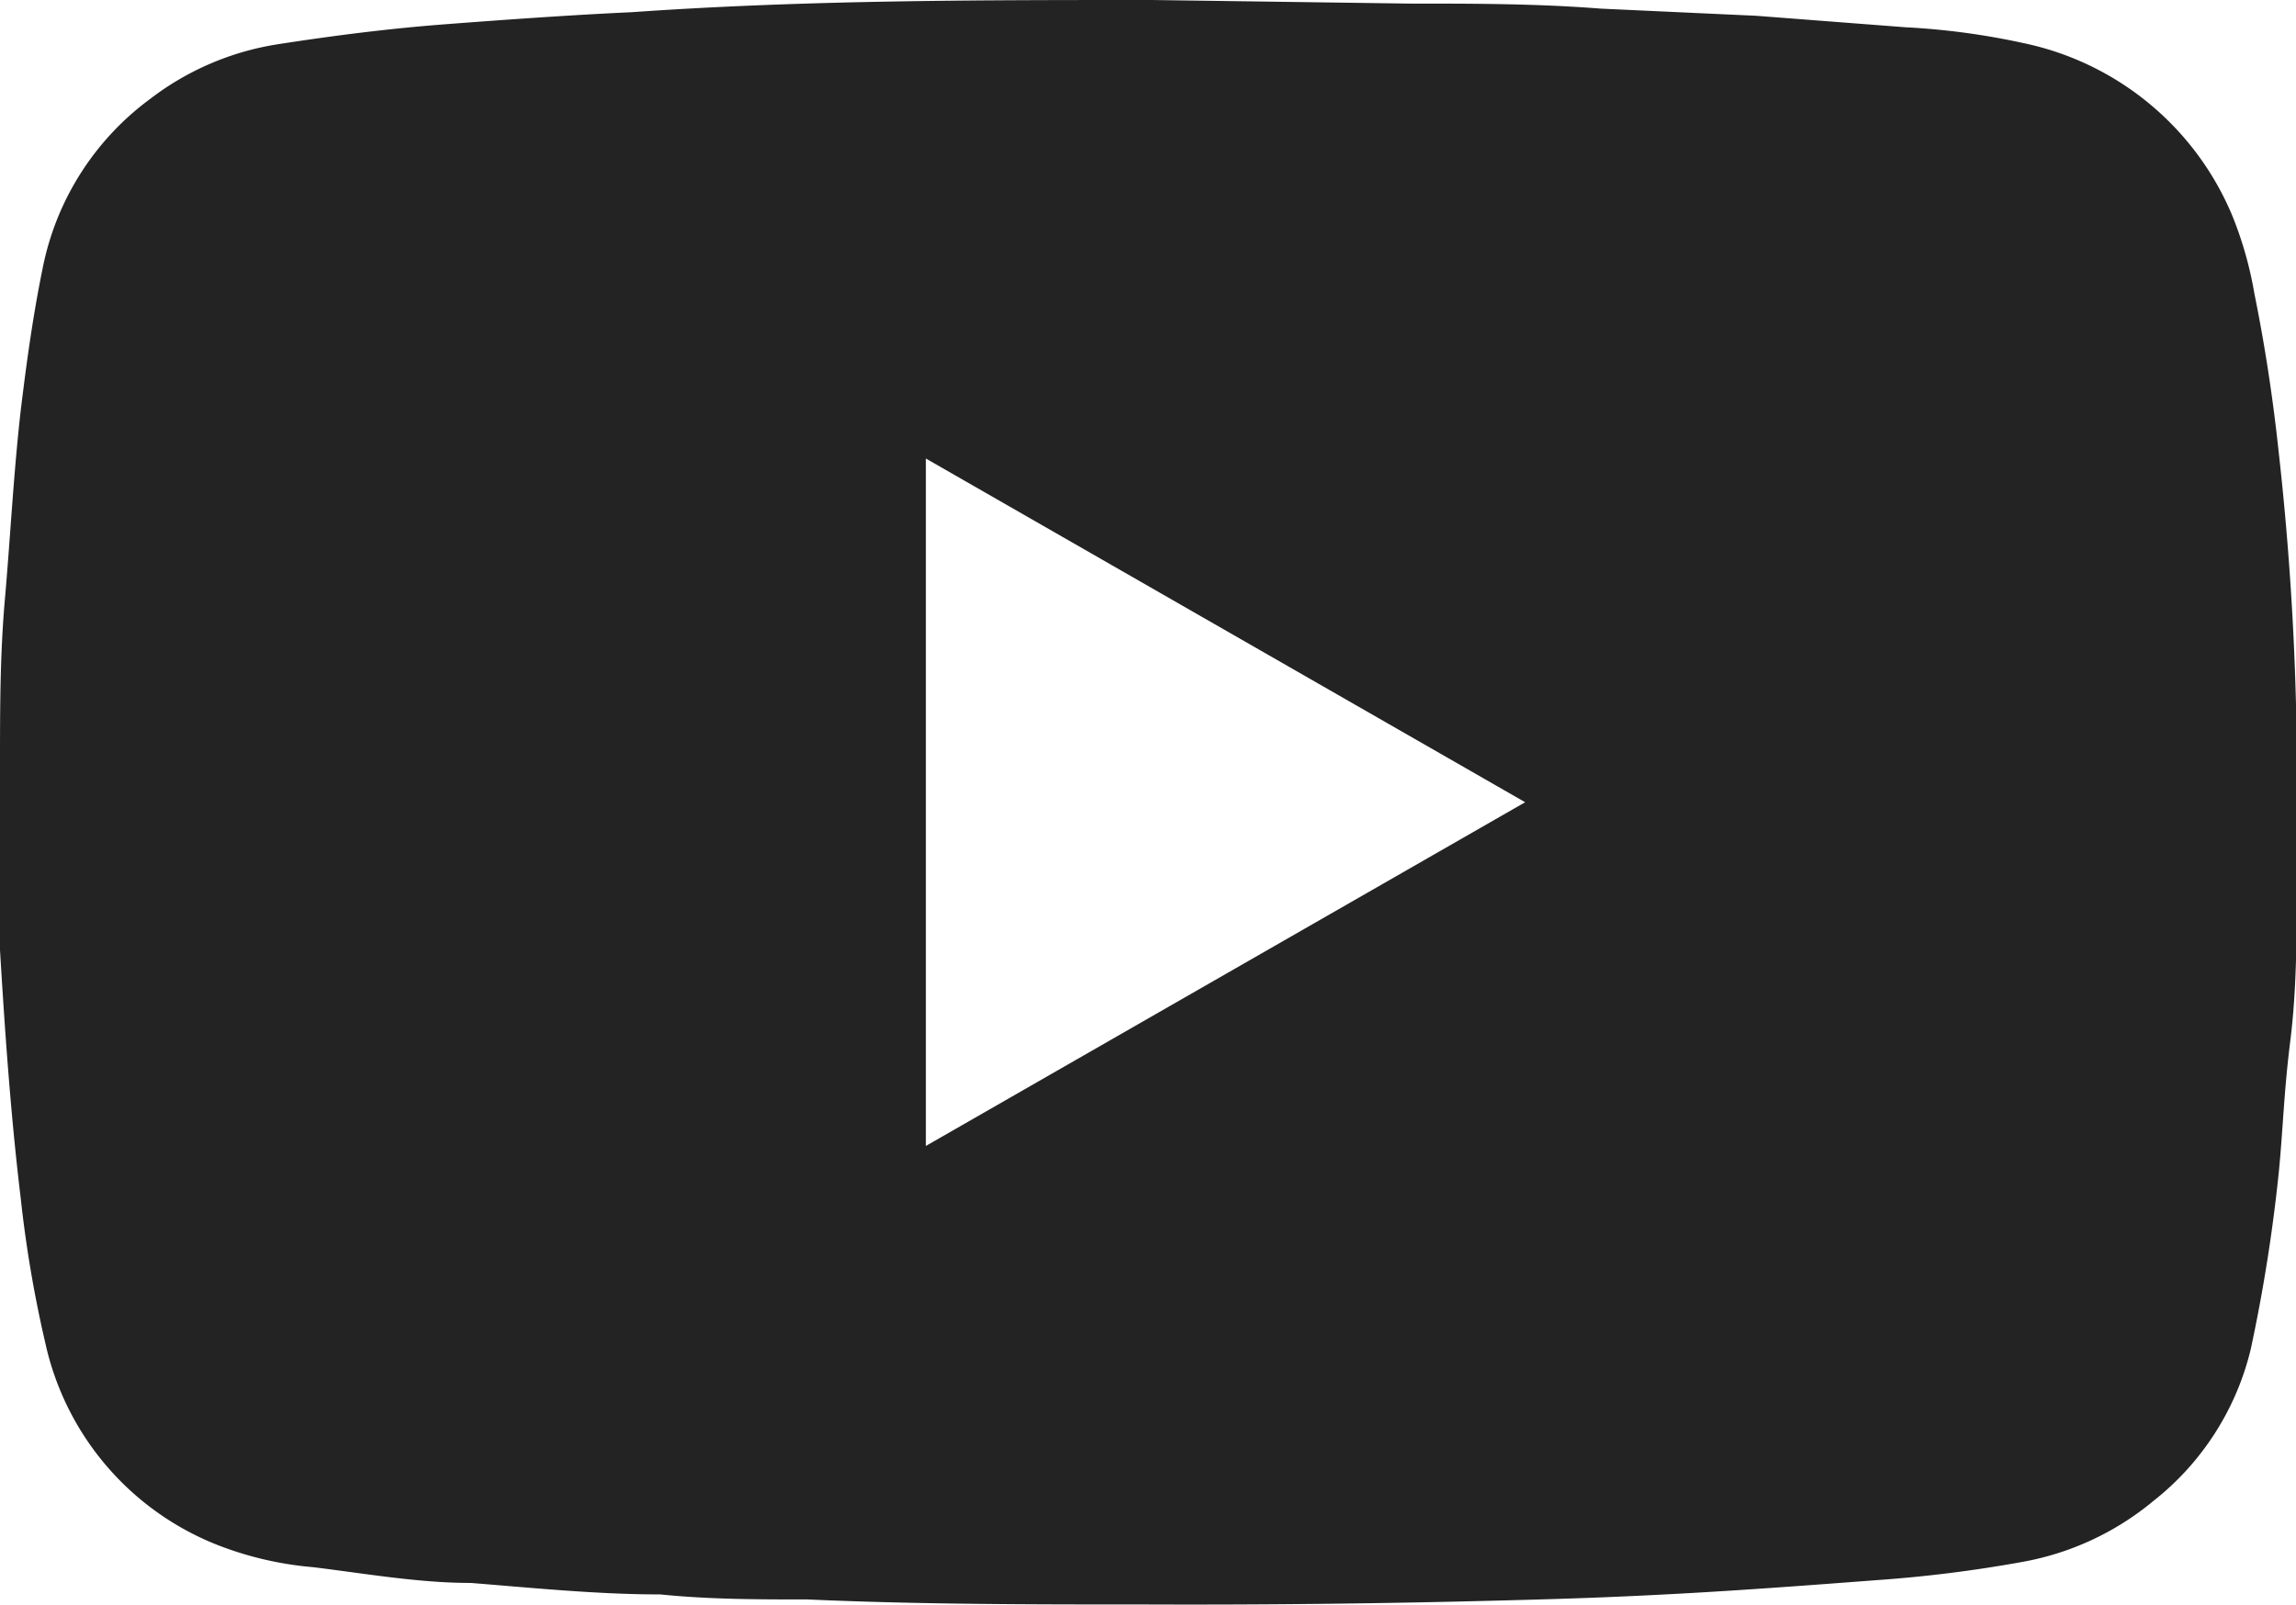 <svg xmlns="http://www.w3.org/2000/svg" viewBox="0 0 31.99 22.37"><path d="M16.05,0l3.59.05c.89,0,1.77,0,2.66.07l2.17.1,2.08.16A10.1,10.1,0,0,1,28.19.6,4.05,4.05,0,0,1,31.1,3a5.21,5.21,0,0,1,.31,1.09c.15.74.26,1.47.34,2.22A40.72,40.72,0,0,1,32,11.33c0,.32,0,.65,0,1,0,.73,0,1.46-.09,2.18s-.1,1.22-.16,1.83a22.88,22.88,0,0,1-.39,2.46A3.83,3.83,0,0,1,30,20.92a3.94,3.94,0,0,1-1.84.85,18.6,18.6,0,0,1-2,.25c-.92.07-1.85.14-2.77.19s-1.54.07-2.3.09q-2.57.07-5.13.06c-1.57,0-3.14,0-4.71-.07-.68,0-1.36,0-2.05-.07-.88,0-1.76-.09-2.64-.16-.73,0-1.46-.13-2.2-.22a4.75,4.75,0,0,1-1.28-.29A3.93,3.93,0,0,1,.63,18.71a16.86,16.86,0,0,1-.34-2C.15,15.55.07,14.4,0,13.24c0-.84,0-1.68,0-2.53S0,9.12.07,8.33.19,6.58.29,5.71c.08-.66.17-1.32.31-2A3.86,3.86,0,0,1,2.09,1.38,3.91,3.91,0,0,1,3.85.62C4.62.5,5.4.4,6.18.34S7.93.21,8.8.17C11.22,0,13.63,0,16.05,0M12.9,6.39c0,.27,0,9.47,0,9.58l8.35-4.79L12.9,6.39" fill="#232323"/></svg>
